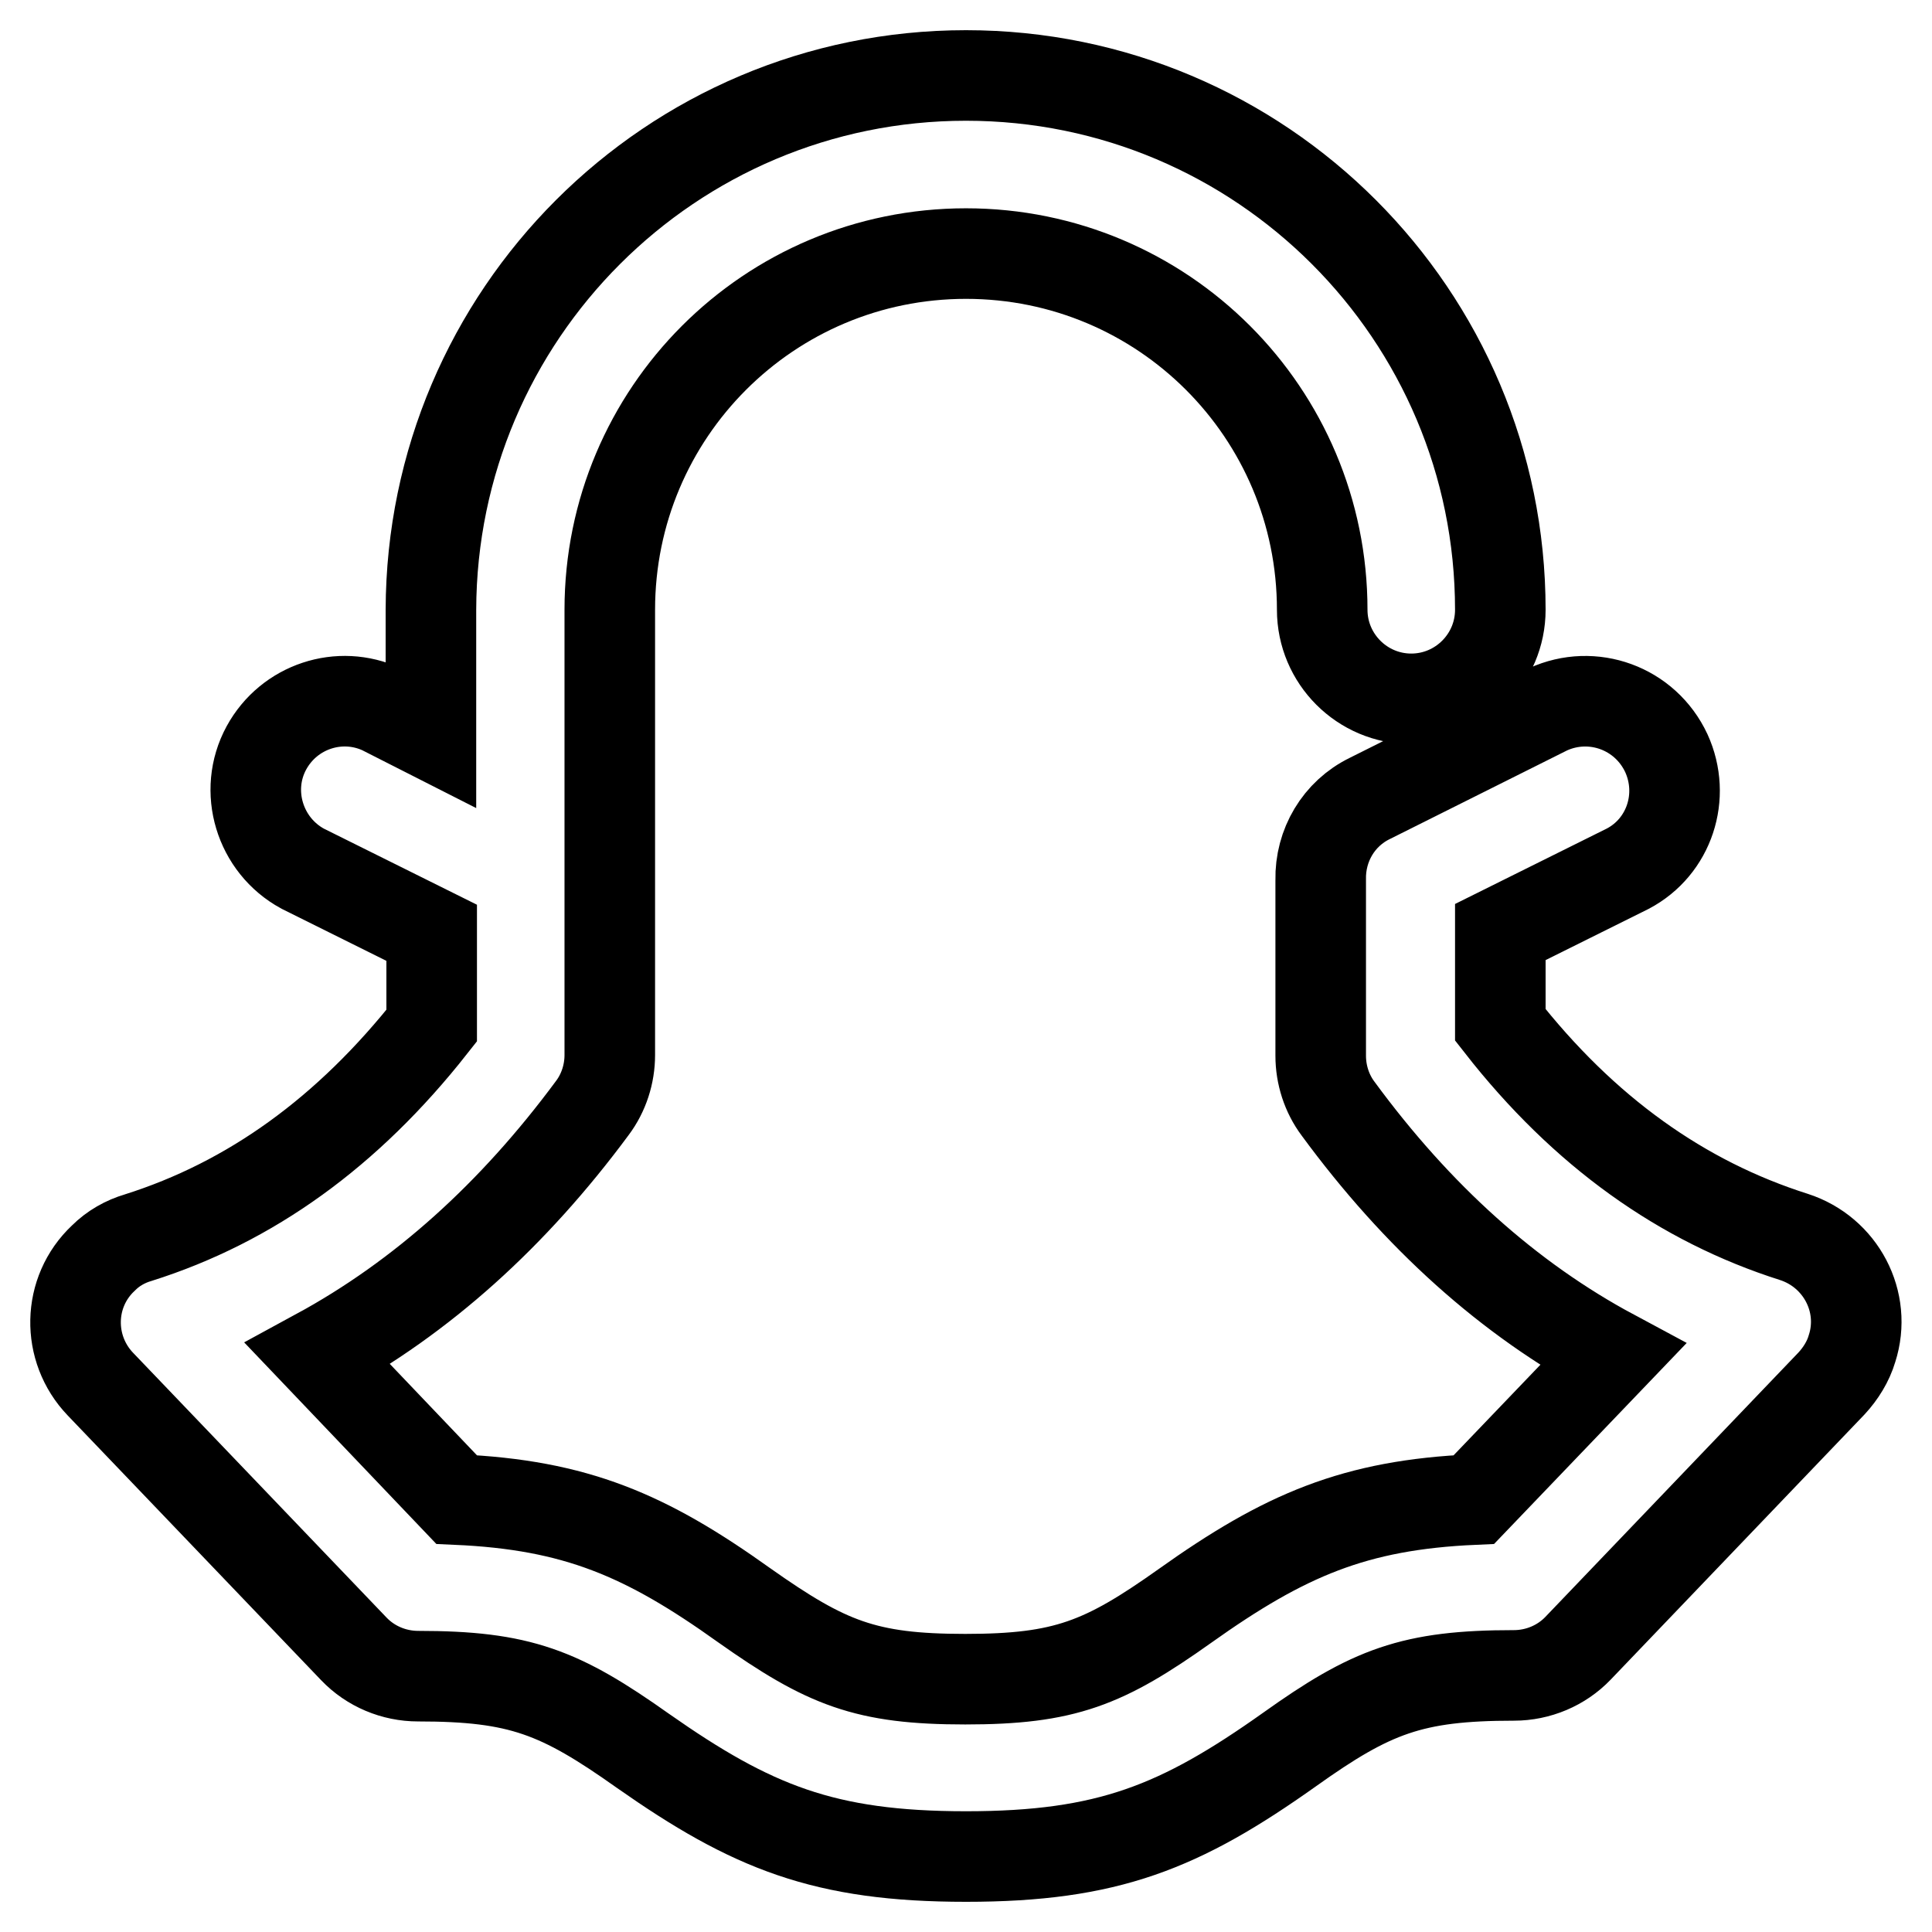 <?xml version="1.0" encoding="utf-8"?>
<!-- Svg Vector Icons : http://www.onlinewebfonts.com/icon -->
<!DOCTYPE svg PUBLIC "-//W3C//DTD SVG 1.1//EN" "http://www.w3.org/Graphics/SVG/1.1/DTD/svg11.dtd">
<svg version="1.1" xmlns="http://www.w3.org/2000/svg" xmlns:xlink="http://www.w3.org/1999/xlink" x="0px" y="0px" viewBox="0 0 256 256" enable-background="new 0 0 256 256" xml:space="preserve">
<g> <path stroke-width="12" fill-opacity="0" stroke="#000000"  d="M198.8,123.5v12.3c11.1,14.2,24.1,23.4,38.9,28.1c6.2,2,9.7,8.6,7.7,14.8c-0.5,1.7-1.5,3.3-2.7,4.6 l-33.6,35.1c-2.2,2.3-5.3,3.6-8.5,3.6c-13.5,0-18.9,2.1-29.7,9.8C156.4,242.1,146.8,246,128,246c-18.8,0-28.4-3.9-42.8-14 c-11-7.8-16.3-9.9-29.8-9.9c-3.2,0-6.3-1.3-8.5-3.6l-33.6-35.1c-4.5-4.7-4.4-12.2,0.4-16.7c1.3-1.3,2.9-2.2,4.6-2.7 c14.9-4.7,27.8-14,38.9-28.1v-12.3l-17.1-8.5c-5.7-3.1-7.9-10.3-4.8-16c3-5.5,9.7-7.7,15.3-5.1l6.5,3.3V80.8 C57.2,41.7,88.9,10,128,10c39.1,0,70.8,31.7,70.8,70.8c0,6.5-5.3,11.8-11.8,11.8c-6.5,0-11.8-5.3-11.8-11.8 c0-26.1-21.1-47.2-47.2-47.2c-26.1,0-47.2,21.1-47.2,47.2v59c0,2.5-0.8,5-2.3,7c-10.5,14.2-22.6,25.1-36.4,32.6l18.4,19.3 c15.8,0.7,25.1,4.7,38.1,14c10.9,7.7,16.1,9.8,29.3,9.8s18.4-2.1,29.1-9.7c13.2-9.4,22.5-13.4,38.3-14.1l18.4-19.2 c-13.8-7.4-25.9-18.3-36.4-32.6c-1.5-2-2.3-4.5-2.3-7v-23.3c-0.1-4.6,2.4-8.8,6.5-10.8l23.6-11.8c5.9-2.7,12.9-0.2,15.7,5.8 c2.6,5.7,0.4,12.4-5.1,15.3L198.8,123.5z"/></g>
</svg>